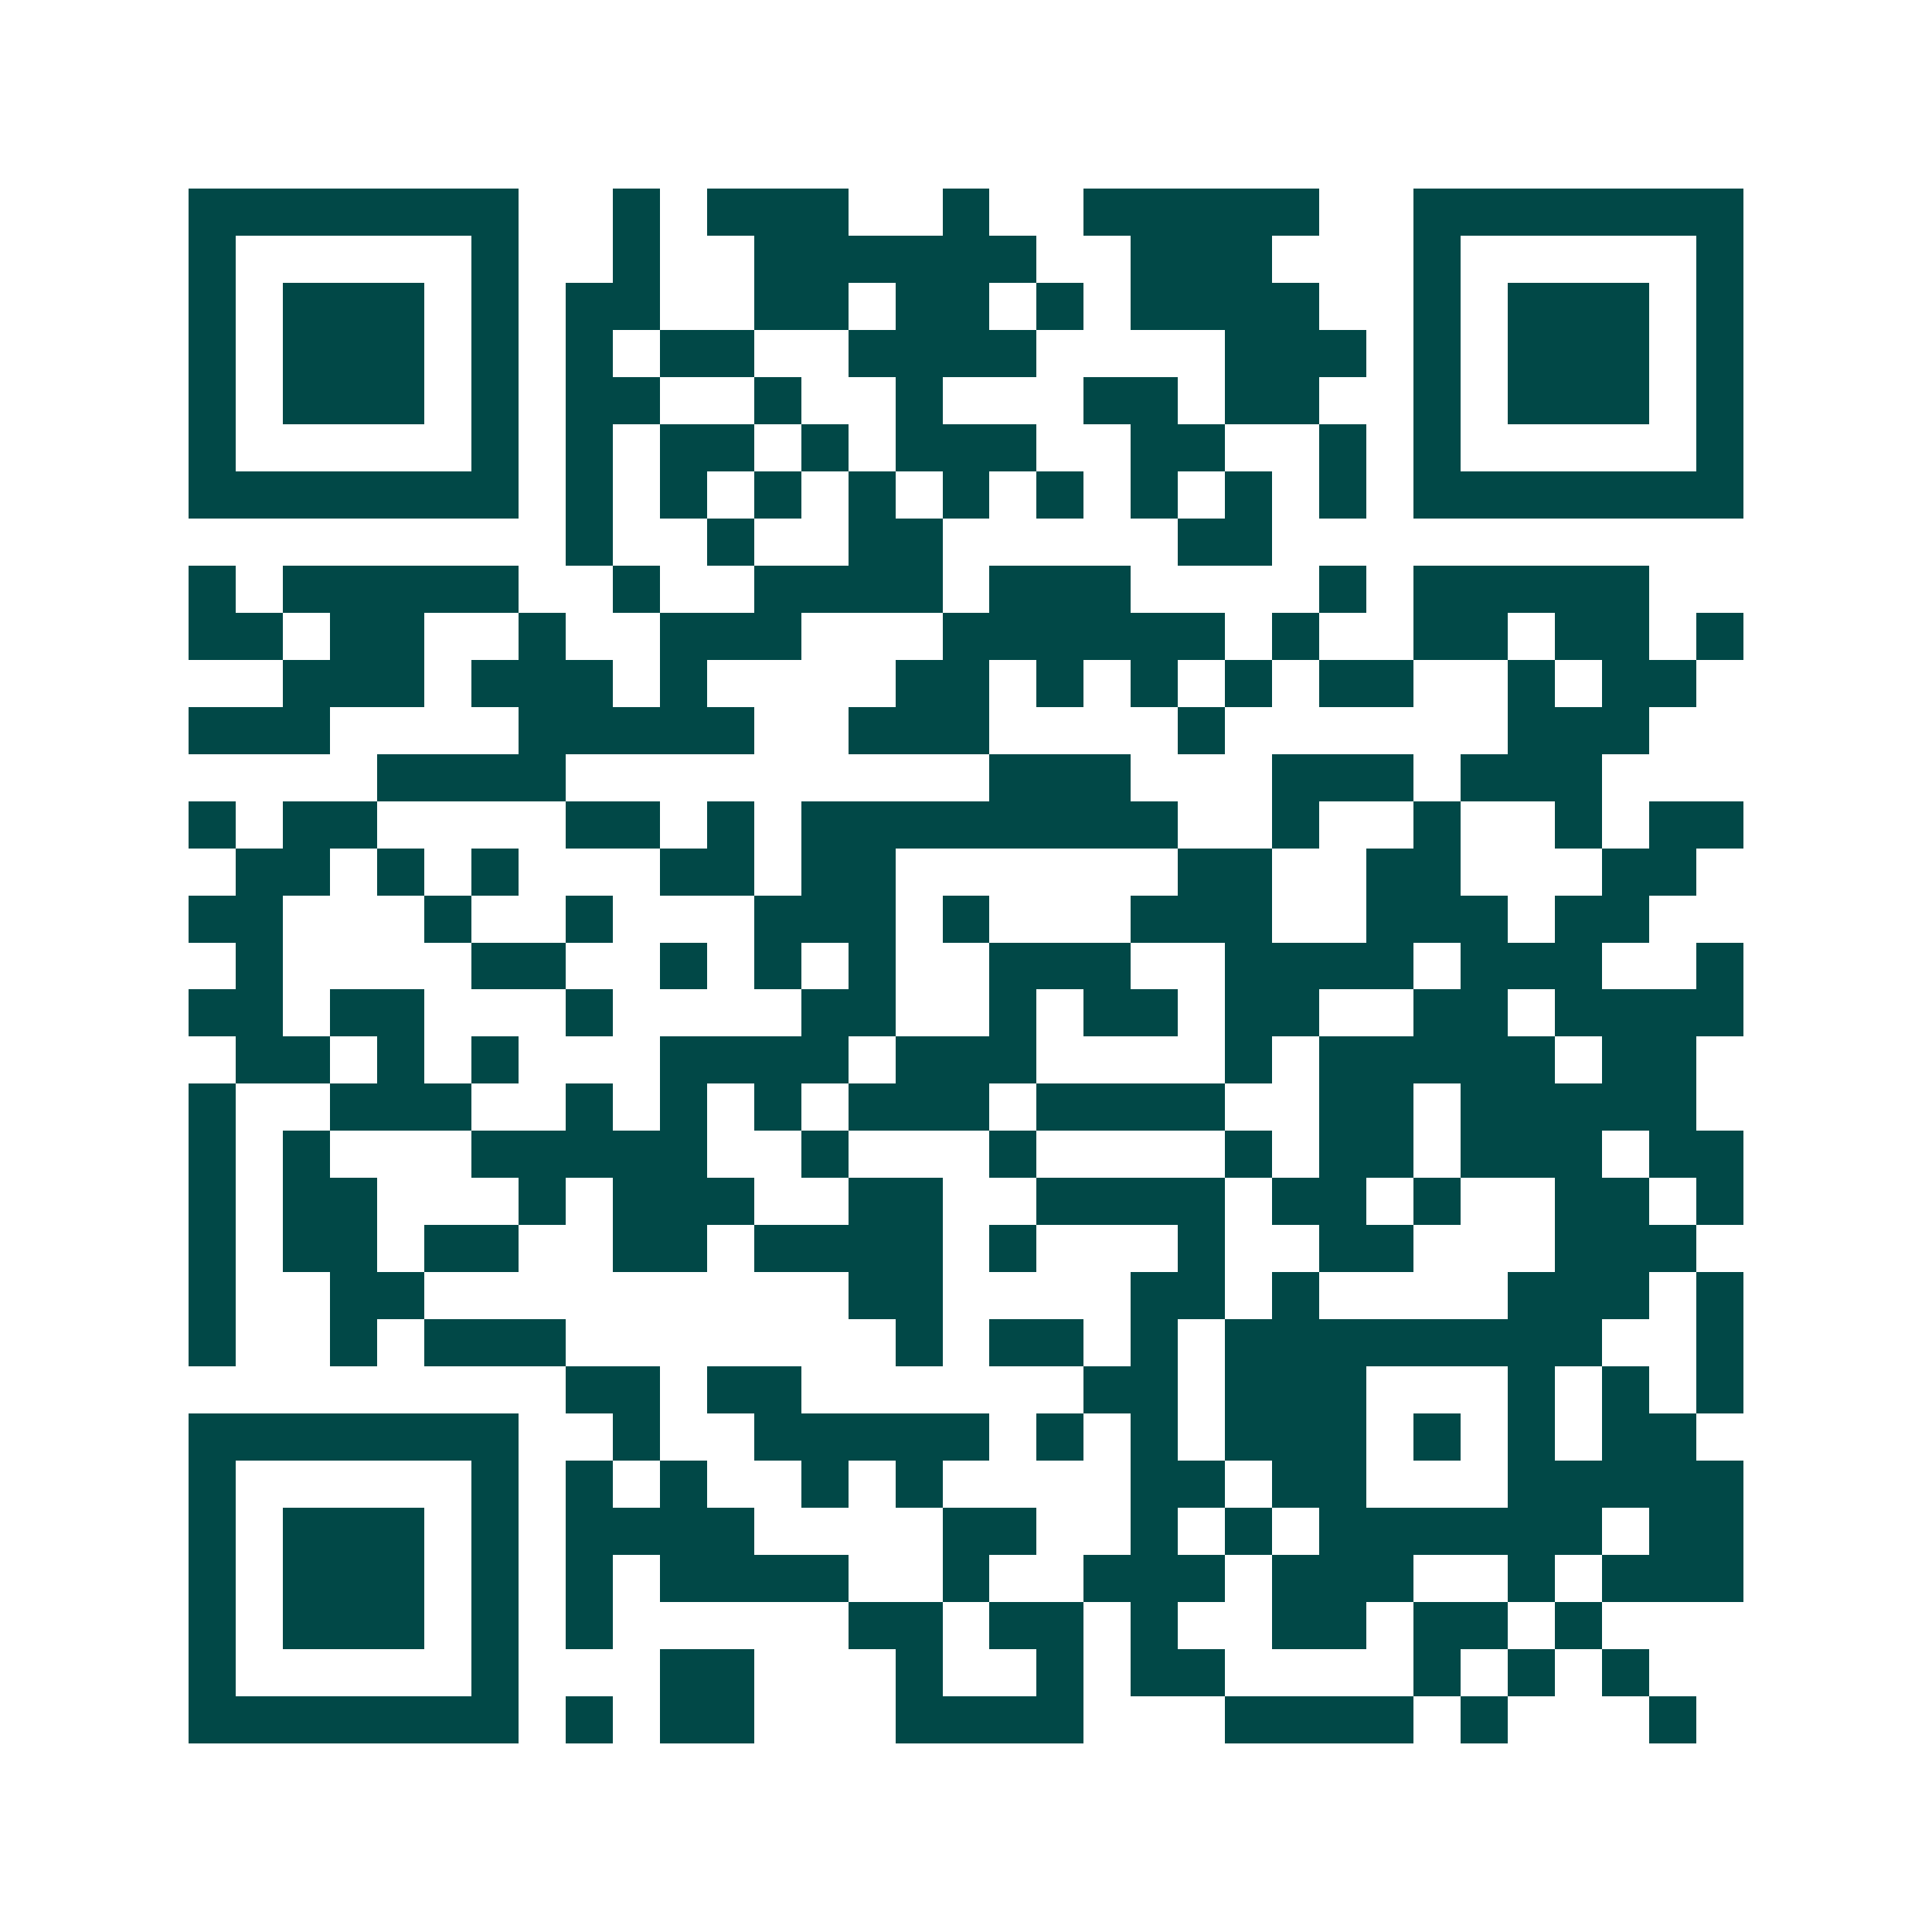 <svg xmlns="http://www.w3.org/2000/svg" width="200" height="200" viewBox="0 0 41 41" shape-rendering="crispEdges"><path fill="#ffffff" d="M0 0h41v41H0z"/><path stroke="#014847" d="M4 4.5h7m2 0h1m1 0h3m2 0h1m2 0h5m2 0h7M4 5.5h1m5 0h1m2 0h1m2 0h6m2 0h3m3 0h1m5 0h1M4 6.5h1m1 0h3m1 0h1m1 0h2m2 0h2m1 0h2m1 0h1m1 0h4m2 0h1m1 0h3m1 0h1M4 7.5h1m1 0h3m1 0h1m1 0h1m1 0h2m2 0h4m4 0h3m1 0h1m1 0h3m1 0h1M4 8.5h1m1 0h3m1 0h1m1 0h2m2 0h1m2 0h1m3 0h2m1 0h2m2 0h1m1 0h3m1 0h1M4 9.5h1m5 0h1m1 0h1m1 0h2m1 0h1m1 0h3m2 0h2m2 0h1m1 0h1m5 0h1M4 10.5h7m1 0h1m1 0h1m1 0h1m1 0h1m1 0h1m1 0h1m1 0h1m1 0h1m1 0h1m1 0h7M12 11.5h1m2 0h1m2 0h2m5 0h2M4 12.5h1m1 0h5m2 0h1m2 0h4m1 0h3m4 0h1m1 0h5M4 13.5h2m1 0h2m2 0h1m2 0h3m3 0h6m1 0h1m2 0h2m1 0h2m1 0h1M6 14.5h3m1 0h3m1 0h1m4 0h2m1 0h1m1 0h1m1 0h1m1 0h2m2 0h1m1 0h2M4 15.5h3m4 0h5m2 0h3m4 0h1m6 0h3M8 16.5h4m9 0h3m3 0h3m1 0h3M4 17.5h1m1 0h2m4 0h2m1 0h1m1 0h8m2 0h1m2 0h1m2 0h1m1 0h2M5 18.5h2m1 0h1m1 0h1m3 0h2m1 0h2m6 0h2m2 0h2m3 0h2M4 19.5h2m3 0h1m2 0h1m3 0h3m1 0h1m3 0h3m2 0h3m1 0h2M5 20.5h1m4 0h2m2 0h1m1 0h1m1 0h1m2 0h3m2 0h4m1 0h3m2 0h1M4 21.5h2m1 0h2m3 0h1m4 0h2m2 0h1m1 0h2m1 0h2m2 0h2m1 0h4M5 22.5h2m1 0h1m1 0h1m3 0h4m1 0h3m4 0h1m1 0h5m1 0h2M4 23.5h1m2 0h3m2 0h1m1 0h1m1 0h1m1 0h3m1 0h4m2 0h2m1 0h5M4 24.5h1m1 0h1m3 0h5m2 0h1m3 0h1m4 0h1m1 0h2m1 0h3m1 0h2M4 25.5h1m1 0h2m3 0h1m1 0h3m2 0h2m2 0h4m1 0h2m1 0h1m2 0h2m1 0h1M4 26.5h1m1 0h2m1 0h2m2 0h2m1 0h4m1 0h1m3 0h1m2 0h2m3 0h3M4 27.5h1m2 0h2m9 0h2m4 0h2m1 0h1m4 0h3m1 0h1M4 28.5h1m2 0h1m1 0h3m7 0h1m1 0h2m1 0h1m1 0h8m2 0h1M12 29.5h2m1 0h2m6 0h2m1 0h3m3 0h1m1 0h1m1 0h1M4 30.5h7m2 0h1m2 0h5m1 0h1m1 0h1m1 0h3m1 0h1m1 0h1m1 0h2M4 31.5h1m5 0h1m1 0h1m1 0h1m2 0h1m1 0h1m4 0h2m1 0h2m3 0h5M4 32.5h1m1 0h3m1 0h1m1 0h4m4 0h2m2 0h1m1 0h1m1 0h6m1 0h2M4 33.5h1m1 0h3m1 0h1m1 0h1m1 0h4m2 0h1m2 0h3m1 0h3m2 0h1m1 0h3M4 34.5h1m1 0h3m1 0h1m1 0h1m5 0h2m1 0h2m1 0h1m2 0h2m1 0h2m1 0h1M4 35.5h1m5 0h1m3 0h2m3 0h1m2 0h1m1 0h2m4 0h1m1 0h1m1 0h1M4 36.5h7m1 0h1m1 0h2m3 0h4m3 0h4m1 0h1m3 0h1"/></svg>
